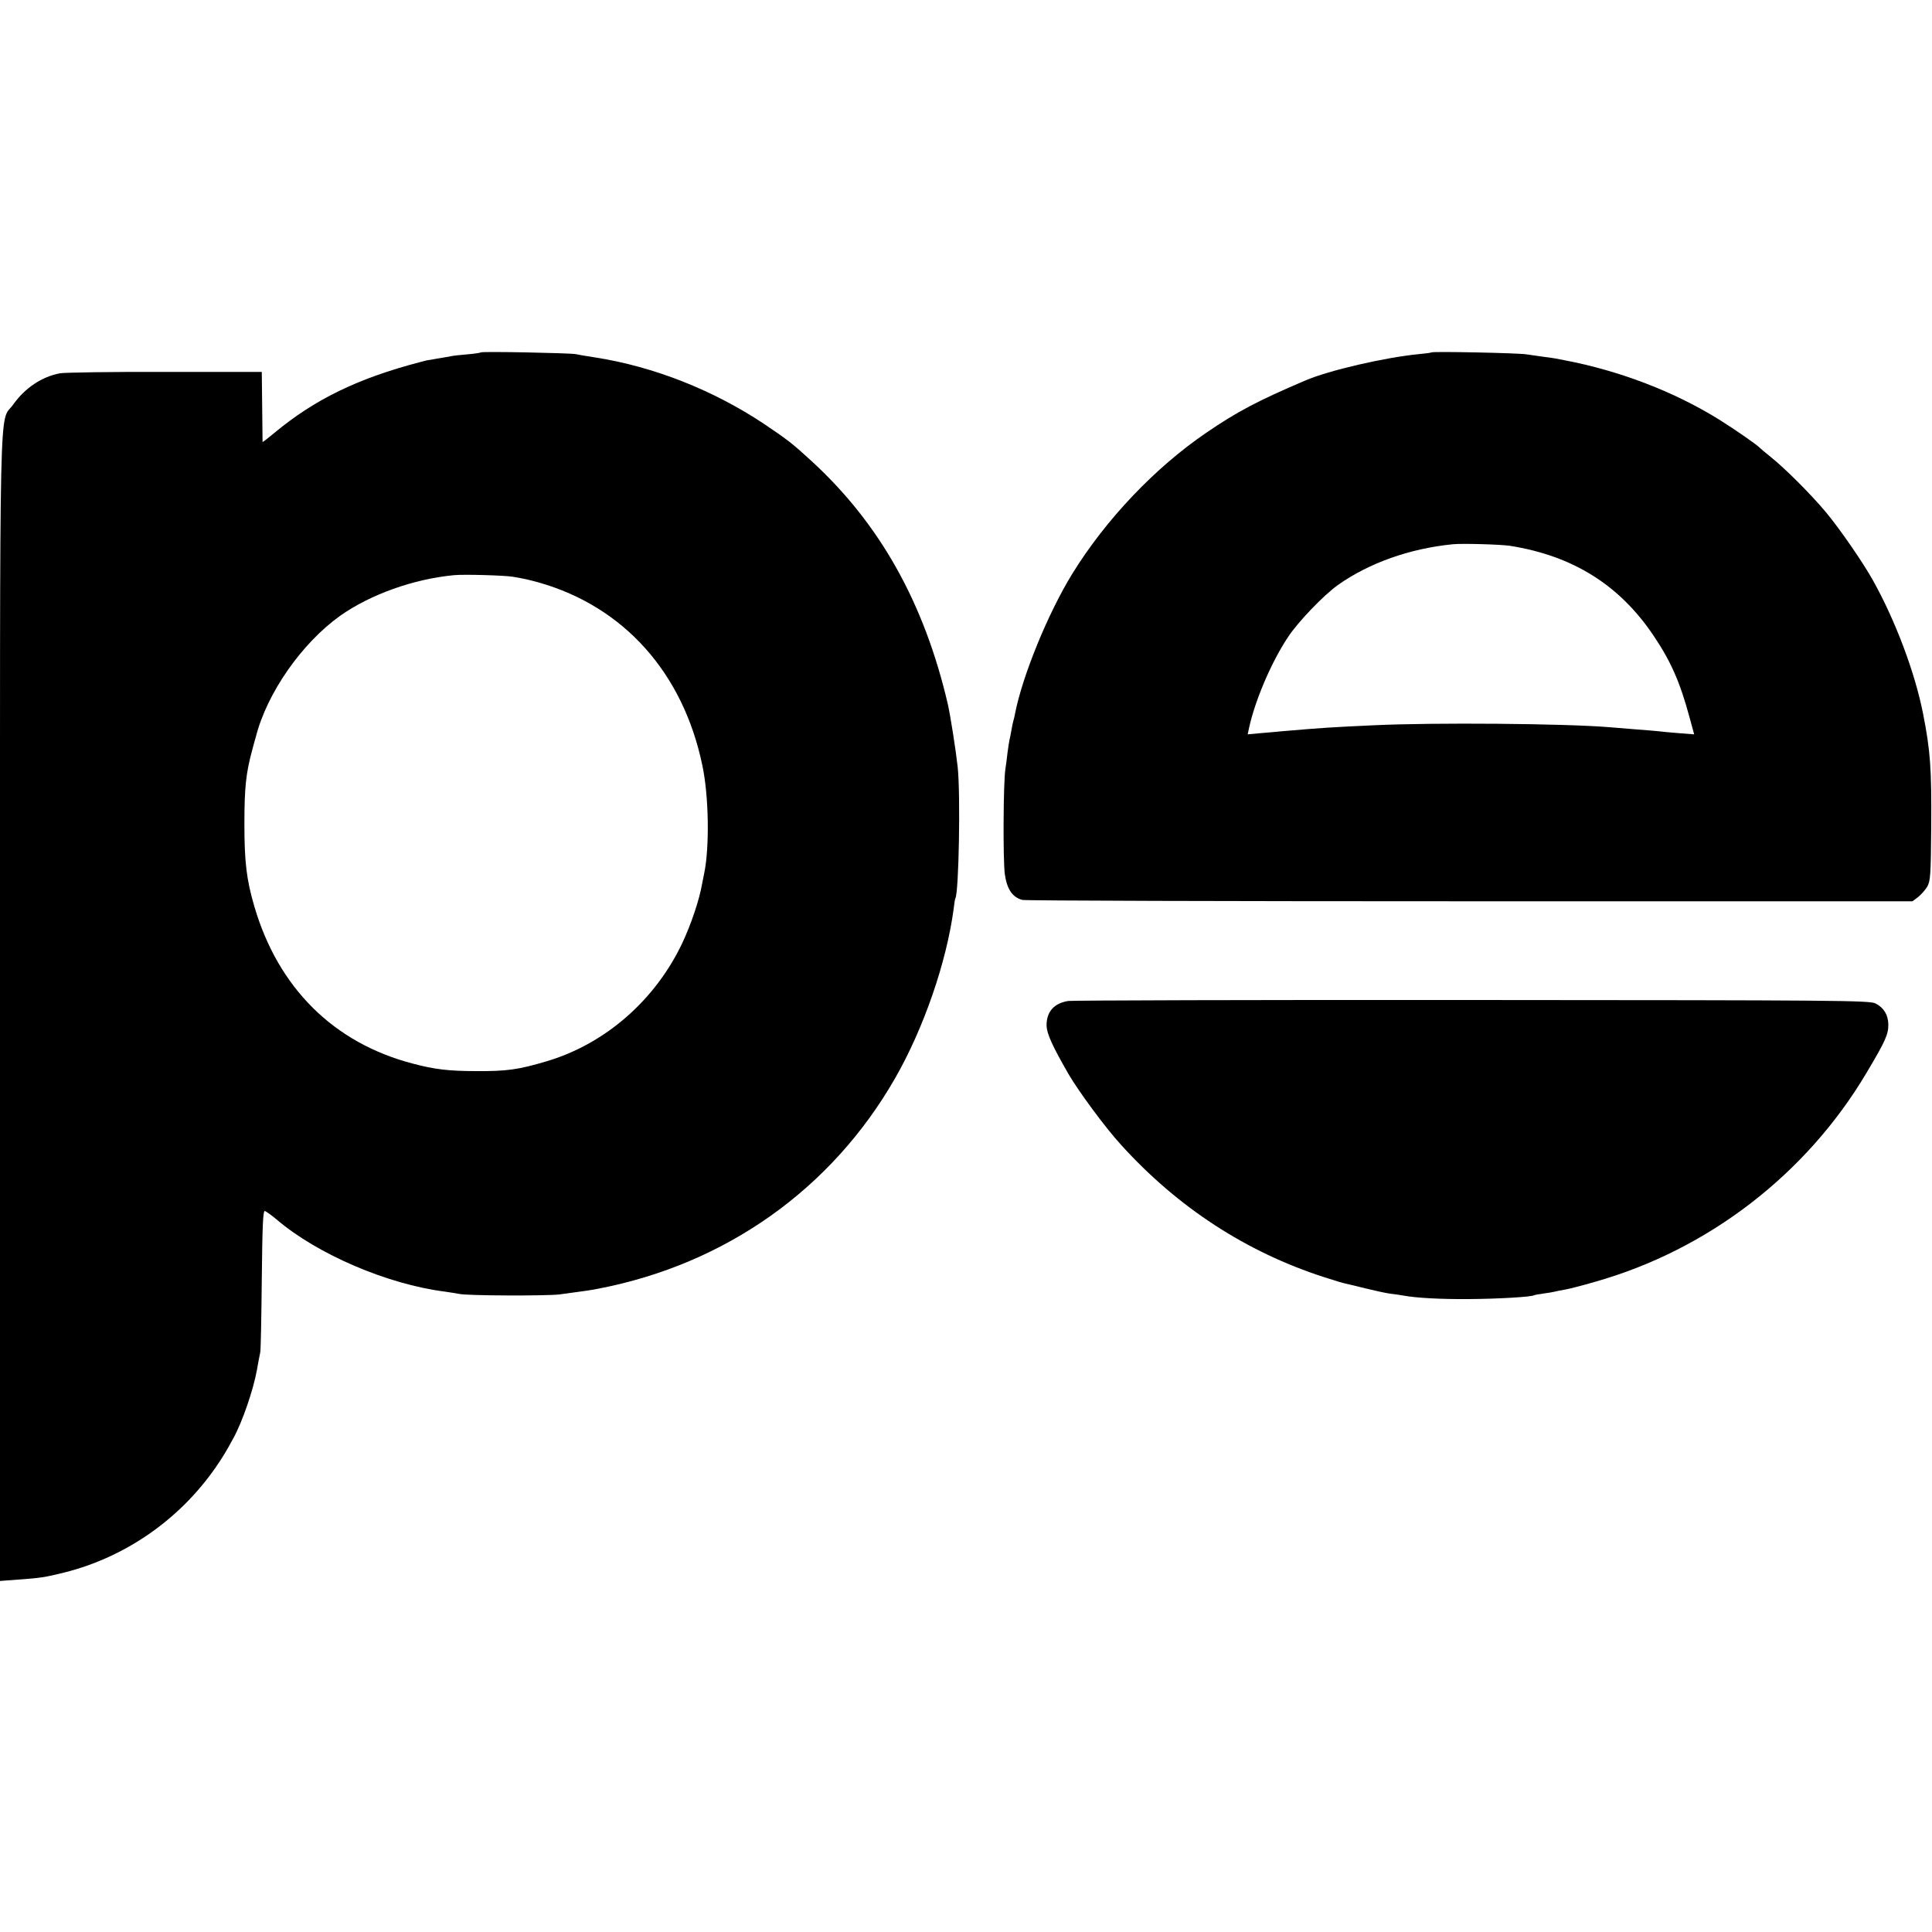 <?xml version="1.0" standalone="no"?>
<!DOCTYPE svg PUBLIC "-//W3C//DTD SVG 20010904//EN"
 "http://www.w3.org/TR/2001/REC-SVG-20010904/DTD/svg10.dtd">
<svg version="1.0" xmlns="http://www.w3.org/2000/svg"
 width="1000pt" height="1000pt" viewBox="0 0 1000 1000"
 preserveAspectRatio="xMidYMid meet">
<g transform="translate(0,1000) scale(0.1,-0.1)"
fill="#000000" stroke="none">
<path d="M2489 8176 c-2 -2 -33 -7 -69 -10 -36 -3 -75 -7 -87 -10 -11 -2 -43
-8 -70 -12 -26 -5 -50 -9 -53 -9 -3 -1 -18 -5 -35 -9 -322 -84 -546 -193 -754
-366 -34 -28 -61 -49 -62 -48 0 2 -1 84 -2 183 l-2 180 -500 0 c-275 1 -520
-3 -544 -7 -93 -17 -182 -76 -242 -161 -75 -106 -69 177 -69 -3125 l0 -2965
93 7 c114 8 141 12 241 37 314 79 592 272 779 539 40 58 57 86 95 156 47 86
103 249 122 354 6 36 14 76 17 90 3 14 6 185 8 380 3 273 6 354 16 352 6 -2
35 -22 63 -46 211 -179 571 -333 866 -371 30 -4 64 -10 75 -12 39 -10 451 -11
520 -3 141 19 157 21 203 30 658 127 1206 515 1535 1089 148 258 266 600 303
876 3 28 7 52 9 55 18 31 27 537 12 680 -11 97 -37 261 -51 325 -122 524 -352
935 -707 1260 -99 91 -123 109 -246 192 -262 174 -570 296 -873 343 -41 6 -86
14 -100 17 -31 6 -485 15 -491 9z m164 -1161 c69 -12 77 -14 136 -30 440 -125
746 -467 846 -945 34 -159 38 -424 10 -560 -3 -14 -8 -38 -11 -55 -14 -82 -57
-209 -101 -303 -140 -298 -400 -525 -703 -615 -148 -44 -208 -52 -365 -51
-141 0 -217 9 -329 39 -410 107 -697 393 -820 815 -40 137 -51 228 -51 425 0
189 8 264 41 385 8 30 16 60 18 65 57 227 238 486 437 628 156 110 379 190
589 210 55 5 256 -1 303 -8z"/>
<path d="M7409 8176 c-2 -2 -32 -6 -66 -9 -174 -17 -466 -84 -588 -137 -242
-103 -354 -162 -510 -269 -265 -180 -521 -449 -695 -731 -125 -203 -258 -528
-296 -723 -2 -10 -5 -26 -8 -35 -3 -9 -8 -33 -11 -52 -3 -19 -8 -42 -10 -50
-2 -8 -6 -37 -10 -65 -3 -27 -8 -66 -11 -85 -11 -65 -13 -475 -3 -545 11 -78
40 -120 91 -133 16 -4 1058 -7 2317 -7 l2290 0 28 21 c15 12 37 36 48 54 17
31 19 56 21 314 2 297 -4 387 -42 581 -42 213 -142 480 -259 690 -51 92 -173
269 -245 355 -79 94 -209 224 -285 285 -28 22 -52 43 -55 46 -13 15 -131 97
-213 148 -232 144 -514 252 -797 306 -14 3 -34 7 -46 9 -12 2 -43 7 -70 10
-27 4 -65 9 -84 12 -40 7 -485 16 -491 10z m406 -1001 c328 -52 569 -204 745
-467 89 -132 136 -240 185 -421 l24 -88 -77 6 c-42 3 -90 8 -107 10 -16 2 -70
6 -120 10 -49 4 -110 9 -135 11 -227 19 -908 25 -1220 10 -218 -10 -266 -13
-475 -31 -27 -3 -79 -7 -113 -10 l-64 -6 7 33 c31 143 116 342 202 471 52 79
185 217 258 269 161 114 372 189 595 211 51 5 248 -1 295 -8z"/>
<path d="M5529 4819 c-75 -12 -113 -57 -112 -129 2 -42 30 -104 114 -250 52
-89 191 -278 271 -365 293 -324 649 -556 1053 -686 49 -16 99 -31 110 -33 11
-2 56 -13 100 -24 44 -11 103 -24 130 -28 28 -3 59 -8 70 -10 64 -12 190 -19
335 -18 155 1 327 11 341 20 4 2 27 6 50 9 24 3 51 8 59 10 8 2 31 7 50 10 19
3 90 21 158 41 585 166 1093 558 1403 1081 99 166 113 199 113 250 -1 50 -23
87 -66 109 -30 16 -193 17 -2089 18 -1131 1 -2071 -2 -2090 -5z"/>
</g>
</svg>
